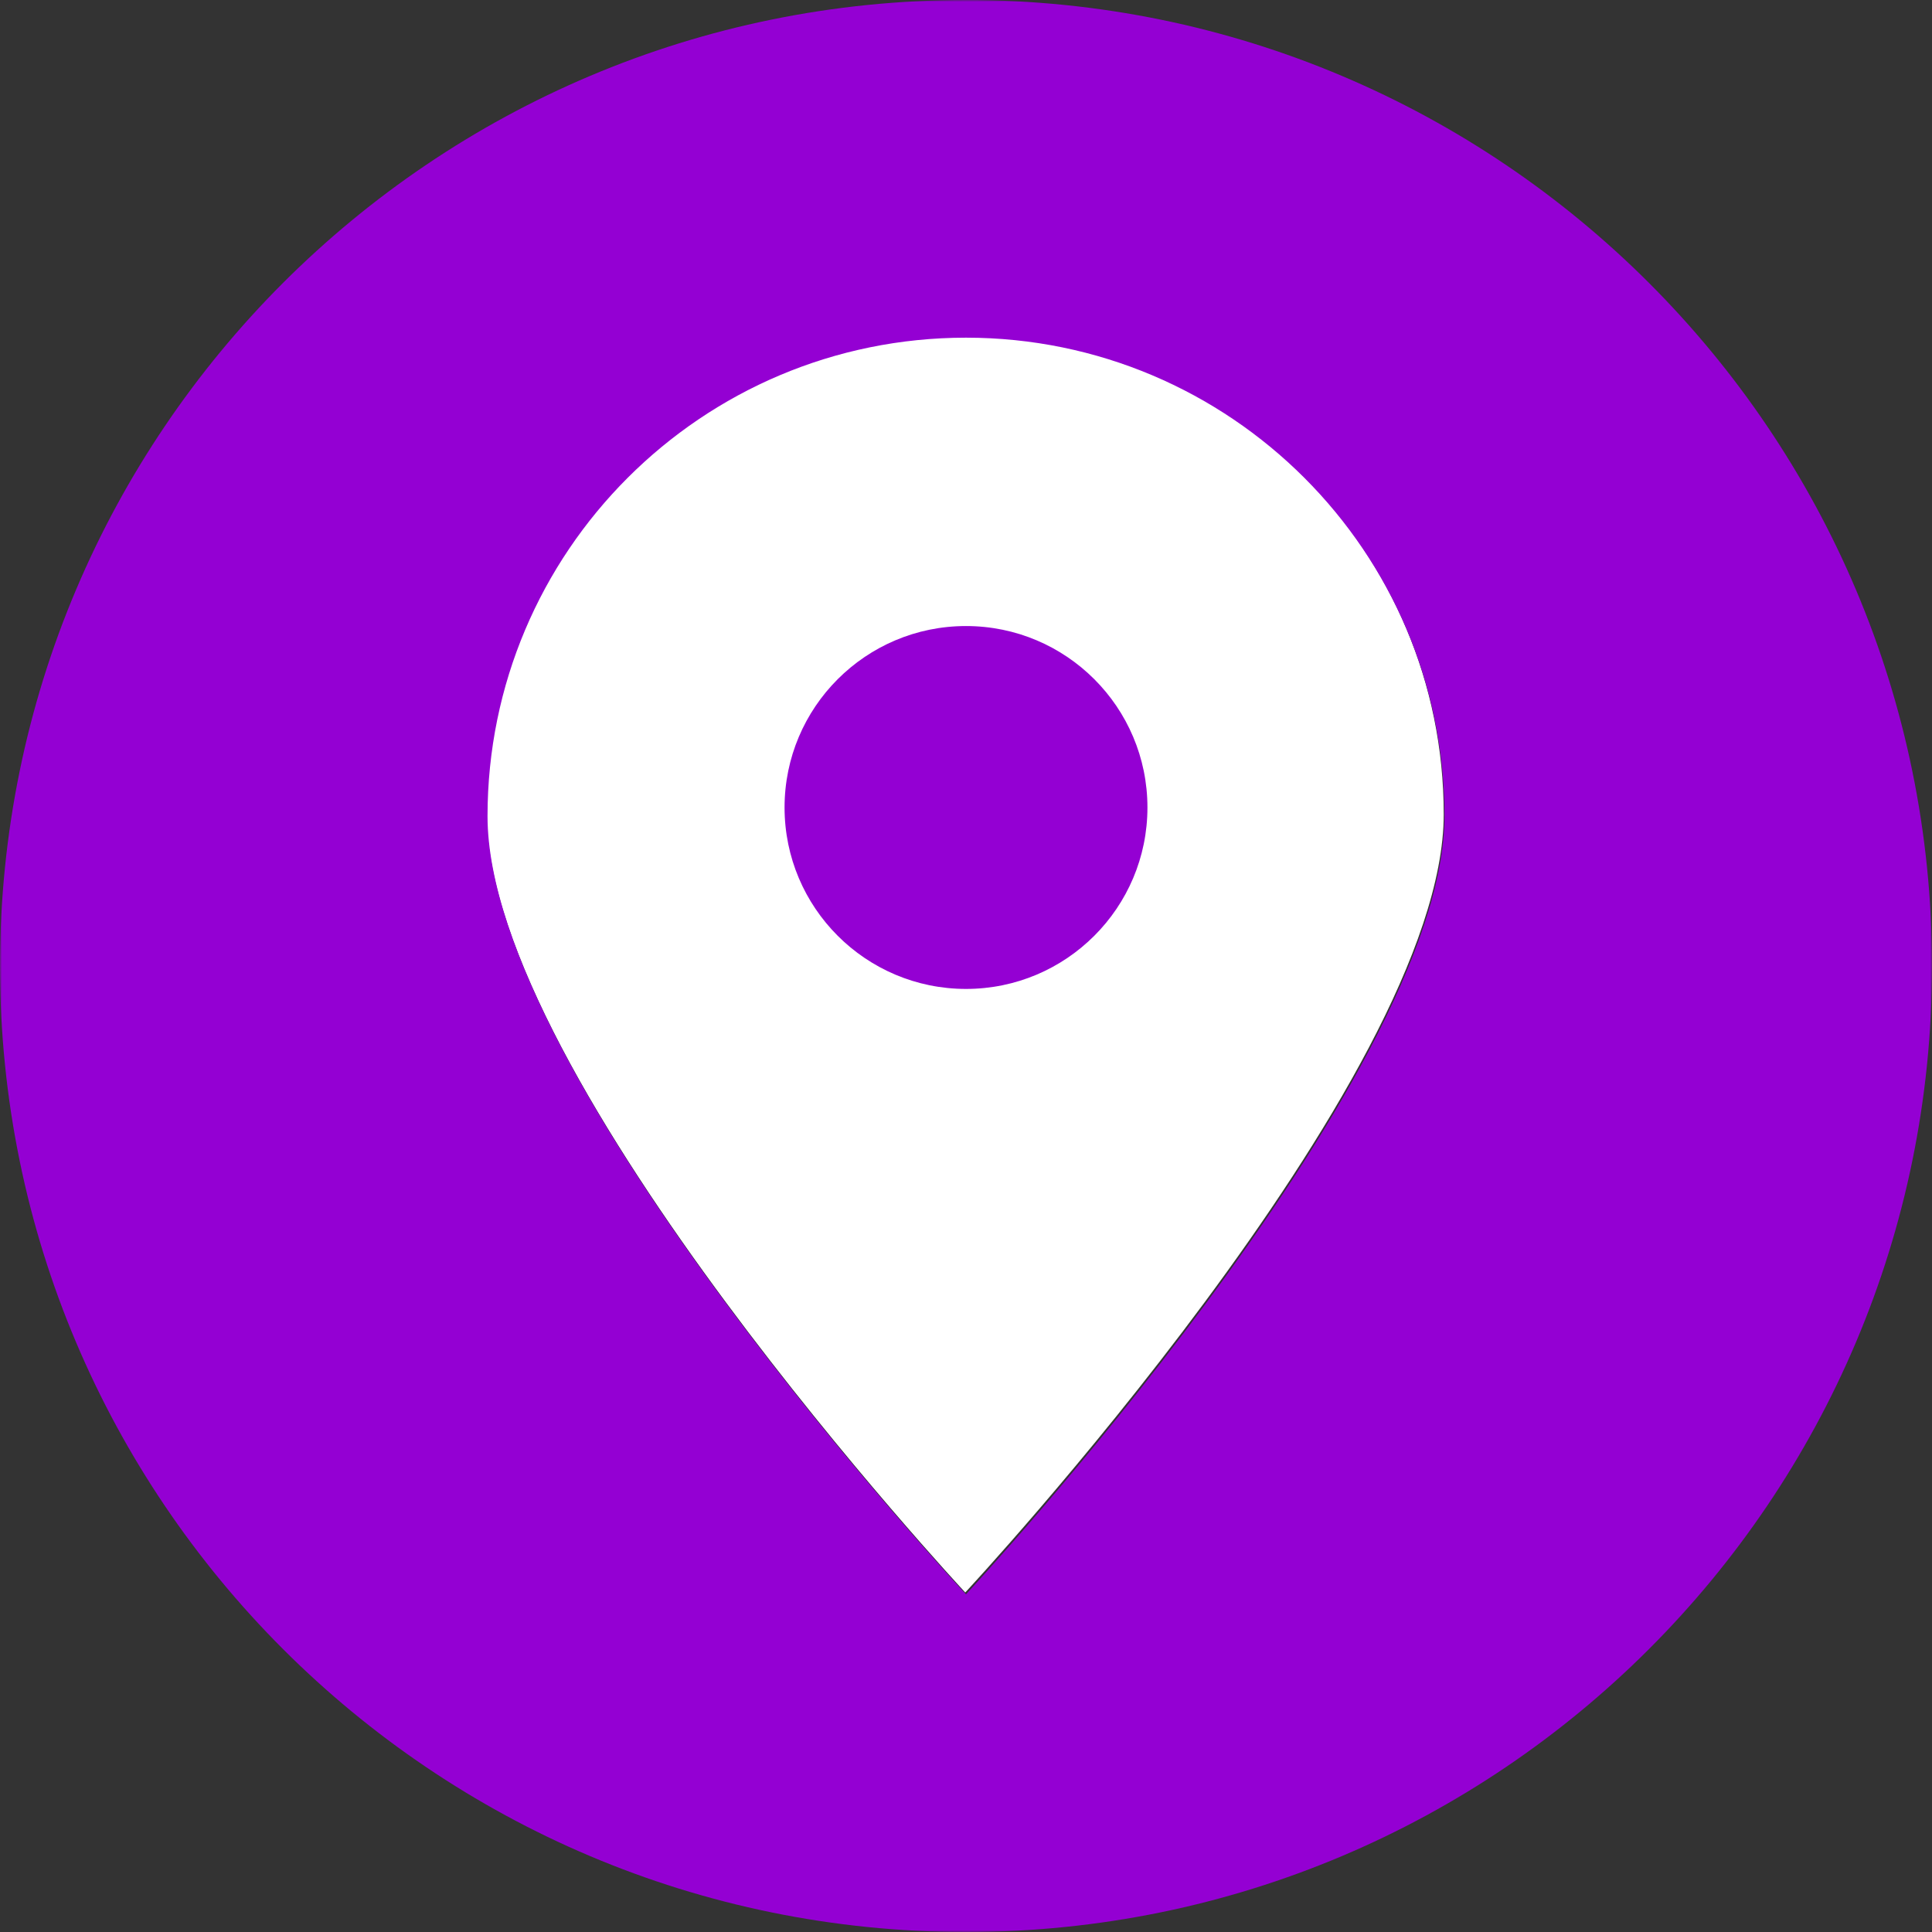 <?xml version="1.0" encoding="UTF-8"?> <svg xmlns="http://www.w3.org/2000/svg" width="512" height="512" viewBox="0 0 512 512" fill="none"><rect x="0" y="0" width="512" height="512" fill="#333333" stroke="none"/><g clip-path="url(#clip0_5813_8)"><path d="M382.602 215.801C382.602 145.77 325.832 89 255.801 89C185.77 89 129 145.77 129 215.801C129 285.83 255.801 422.024 255.801 422.024C255.801 422.024 382.602 285.83 382.602 215.801Z" fill="white"></path><mask id="mask0_5813_8" style="mask-type:luminance" maskUnits="userSpaceOnUse" x="0" y="0" width="512" height="512"><path d="M512 0H0V512H512V0Z" fill="white"></path></mask><g mask="url(#mask0_5813_8)"><path fill-rule="evenodd" clip-rule="evenodd" d="M256 512C114.638 512 0 397.362 0 256C0 114.638 114.638 0 256 0C397.362 0 512 114.638 512 256C512 397.362 397.362 512 256 512ZM256 89.487C326.031 89.487 382.801 146.257 382.801 216.288C382.801 286.317 256 422.511 256 422.511C256 422.511 129.199 286.317 129.199 216.288C129.199 146.257 185.969 89.487 256 89.487ZM256 165.908C282.551 165.908 304.084 187.44 304.084 213.994C304.084 240.545 282.551 262.077 256 262.077C229.449 262.077 207.916 240.545 207.916 213.994C207.916 187.44 229.449 165.908 256 165.908Z" fill="#9400D3"></path></g></g><defs><clipPath id="clip0_5813_8"><rect width="512" height="512" fill="white"></rect></clipPath></defs></svg> 